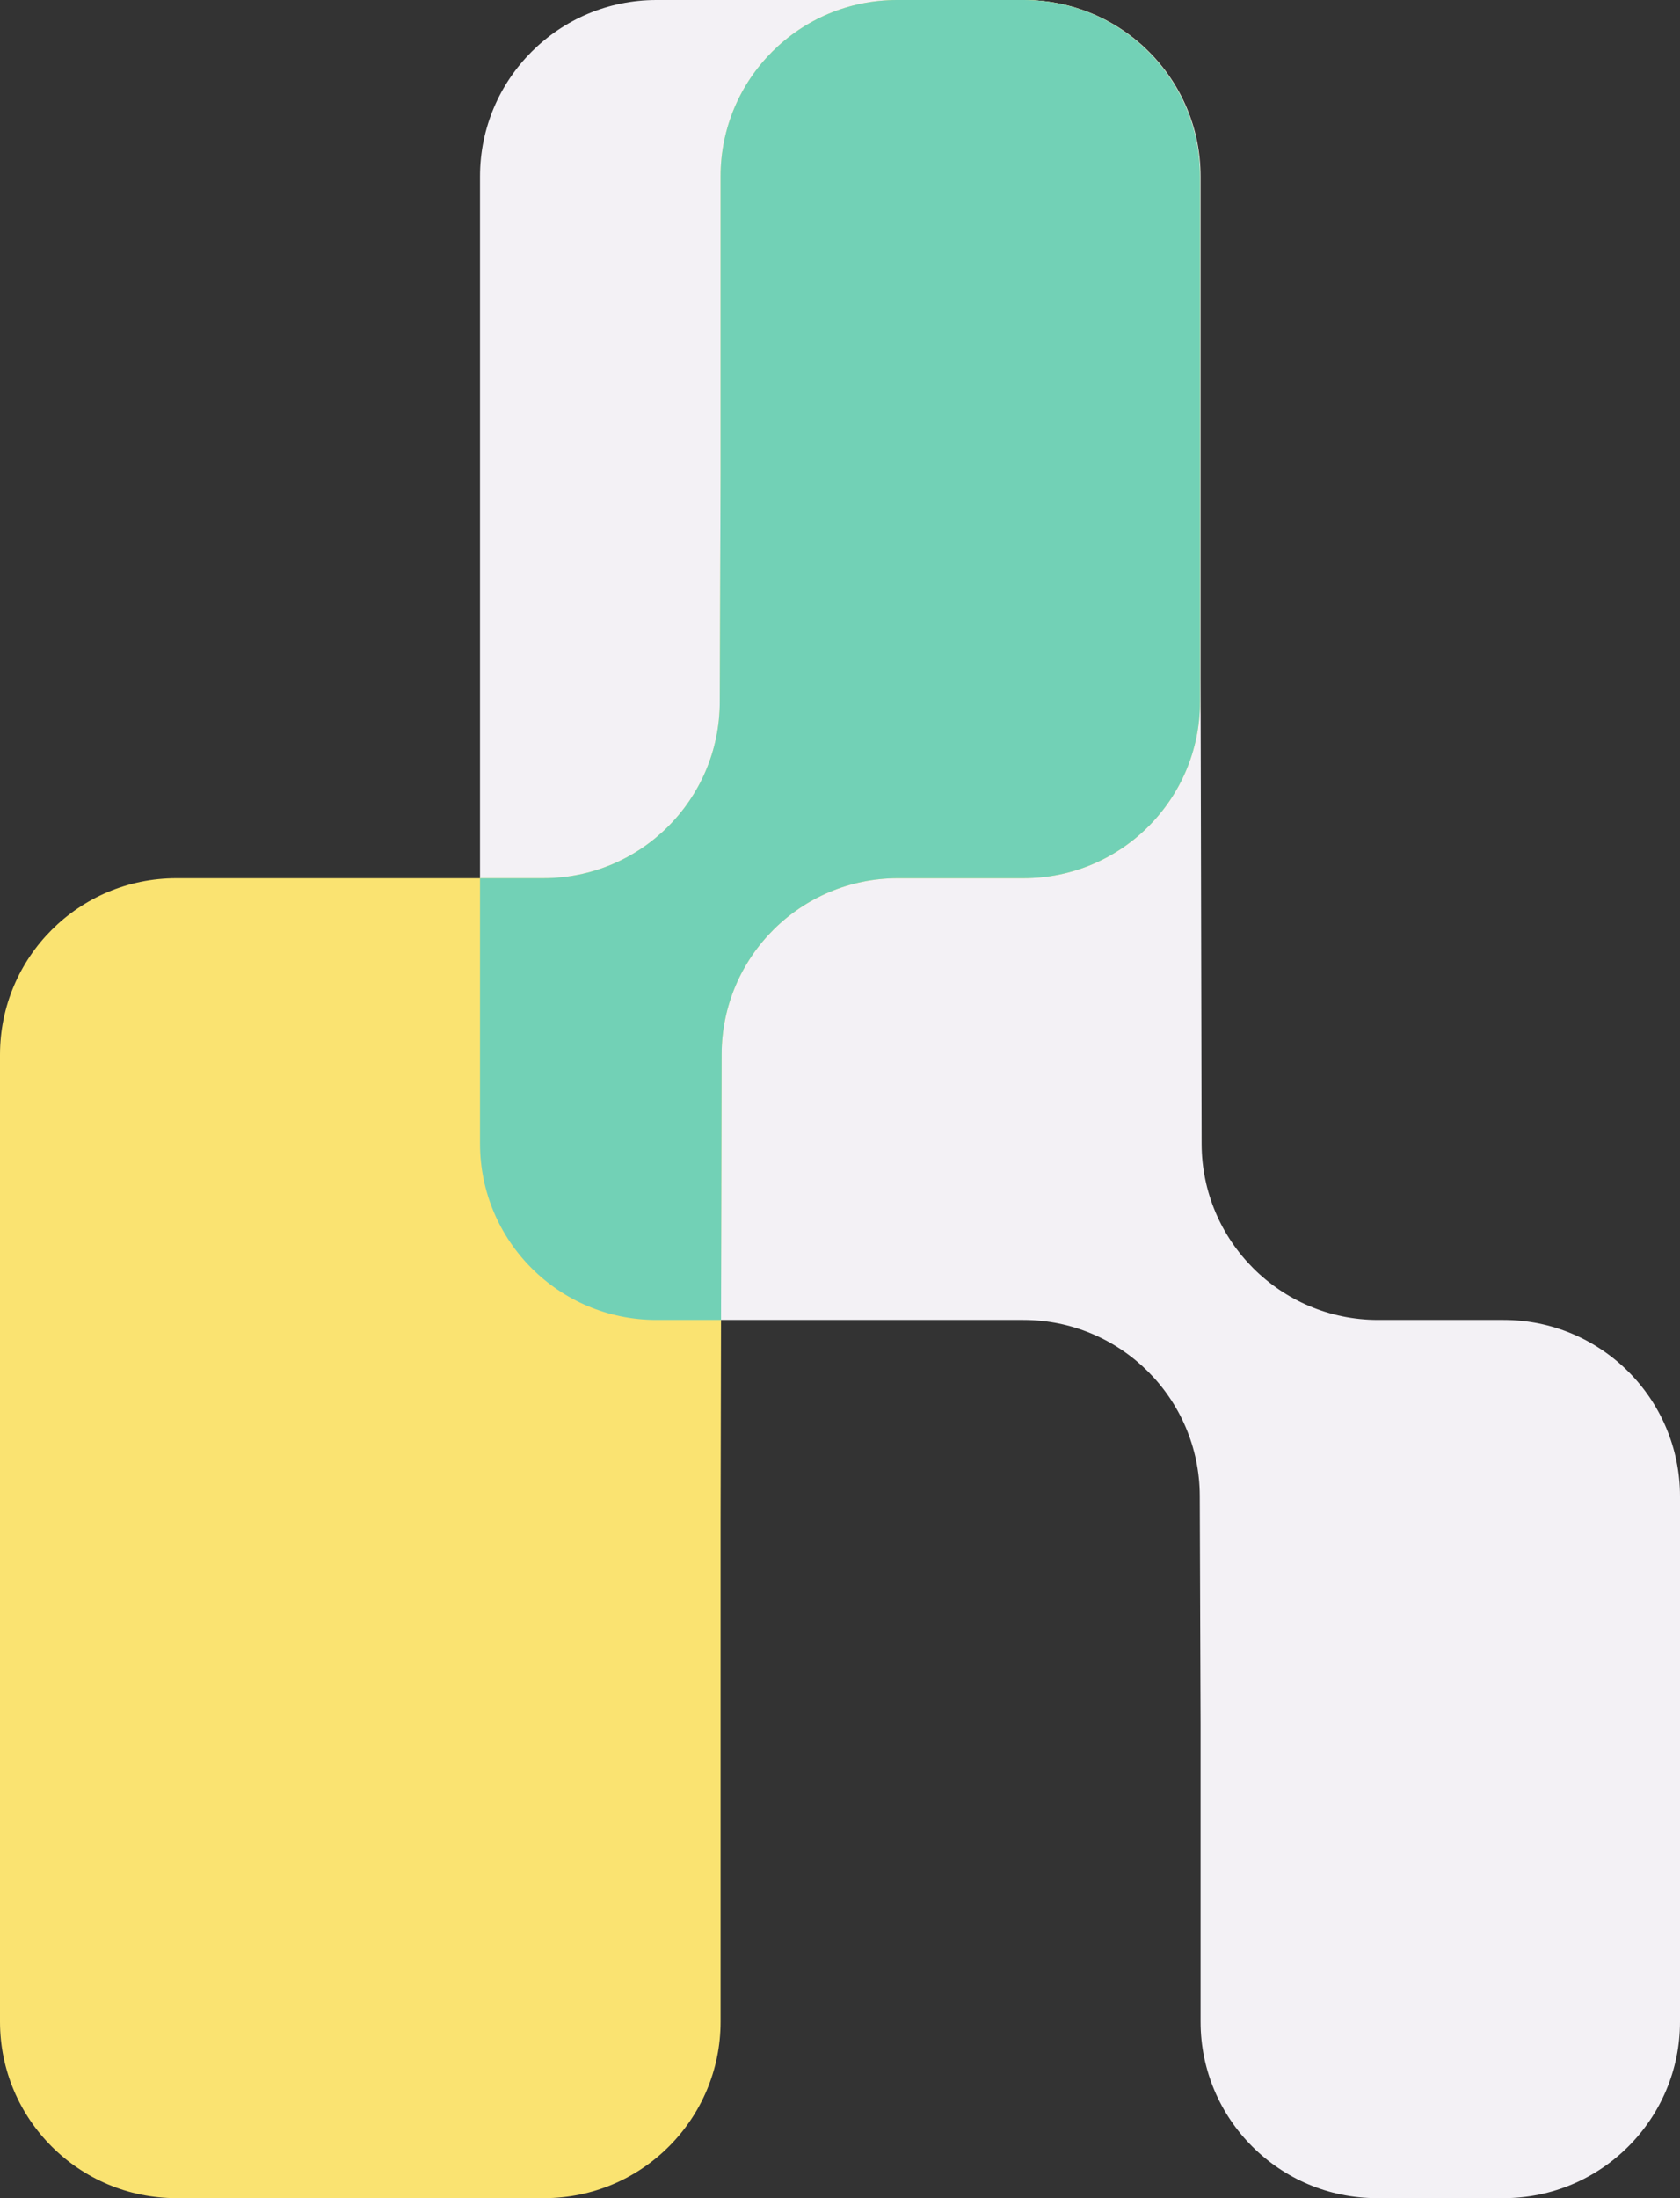 <?xml version="1.0" encoding="UTF-8"?> <svg xmlns="http://www.w3.org/2000/svg" width="581" height="760" viewBox="0 0 581 760" fill="none"><rect x="0" y="0" width="581" height="760" fill="#333333" stroke="none"/><path d="M415.199 699C415.199 732.689 442.509 760 476.199 760H520C553.689 760 581 732.689 581 699V517.364C581 483.674 553.689 456.364 520 456.364H476.559C442.923 456.364 415.634 429.136 415.559 395.5L415.199 234.545V61C415.199 27.311 387.888 0 354.199 0H227C193.311 0 166 27.311 166 61V395.364C166 429.053 193.311 456.364 227 456.364H353.918C387.523 456.364 414.799 483.543 414.918 517.147L415.199 596.364V699Z" fill="#F3F1F5"></path><path d="M249.199 61C249.199 27.311 276.509 0 310.199 0H354C387.689 0 415 27.311 415 61V242.636C415 276.326 387.689 303.636 354 303.636H310.559C276.923 303.636 249.634 330.864 249.559 364.5L249.199 525.455V699C249.199 732.689 221.888 760 188.199 760H61C27.311 760 0 732.689 0 699V364.636C0 330.947 27.311 303.636 61 303.636H187.918C221.523 303.636 248.799 276.457 248.918 242.853L249.199 163.636V61Z" fill="#FAE371"></path><path d="M310.199 0C276.509 0 249.199 27.311 249.199 61V163.636L248.918 242.853C248.798 276.457 221.523 303.636 187.918 303.636H166V395.363C166 429.053 193.311 456.364 227 456.364H249.353L249.559 364.5C249.634 330.864 276.923 303.636 310.559 303.636H354C387.689 303.636 415 276.326 415 242.636V61C415 27.311 387.689 0 354 0H310.199Z" fill="#72D1B6"></path></svg> 